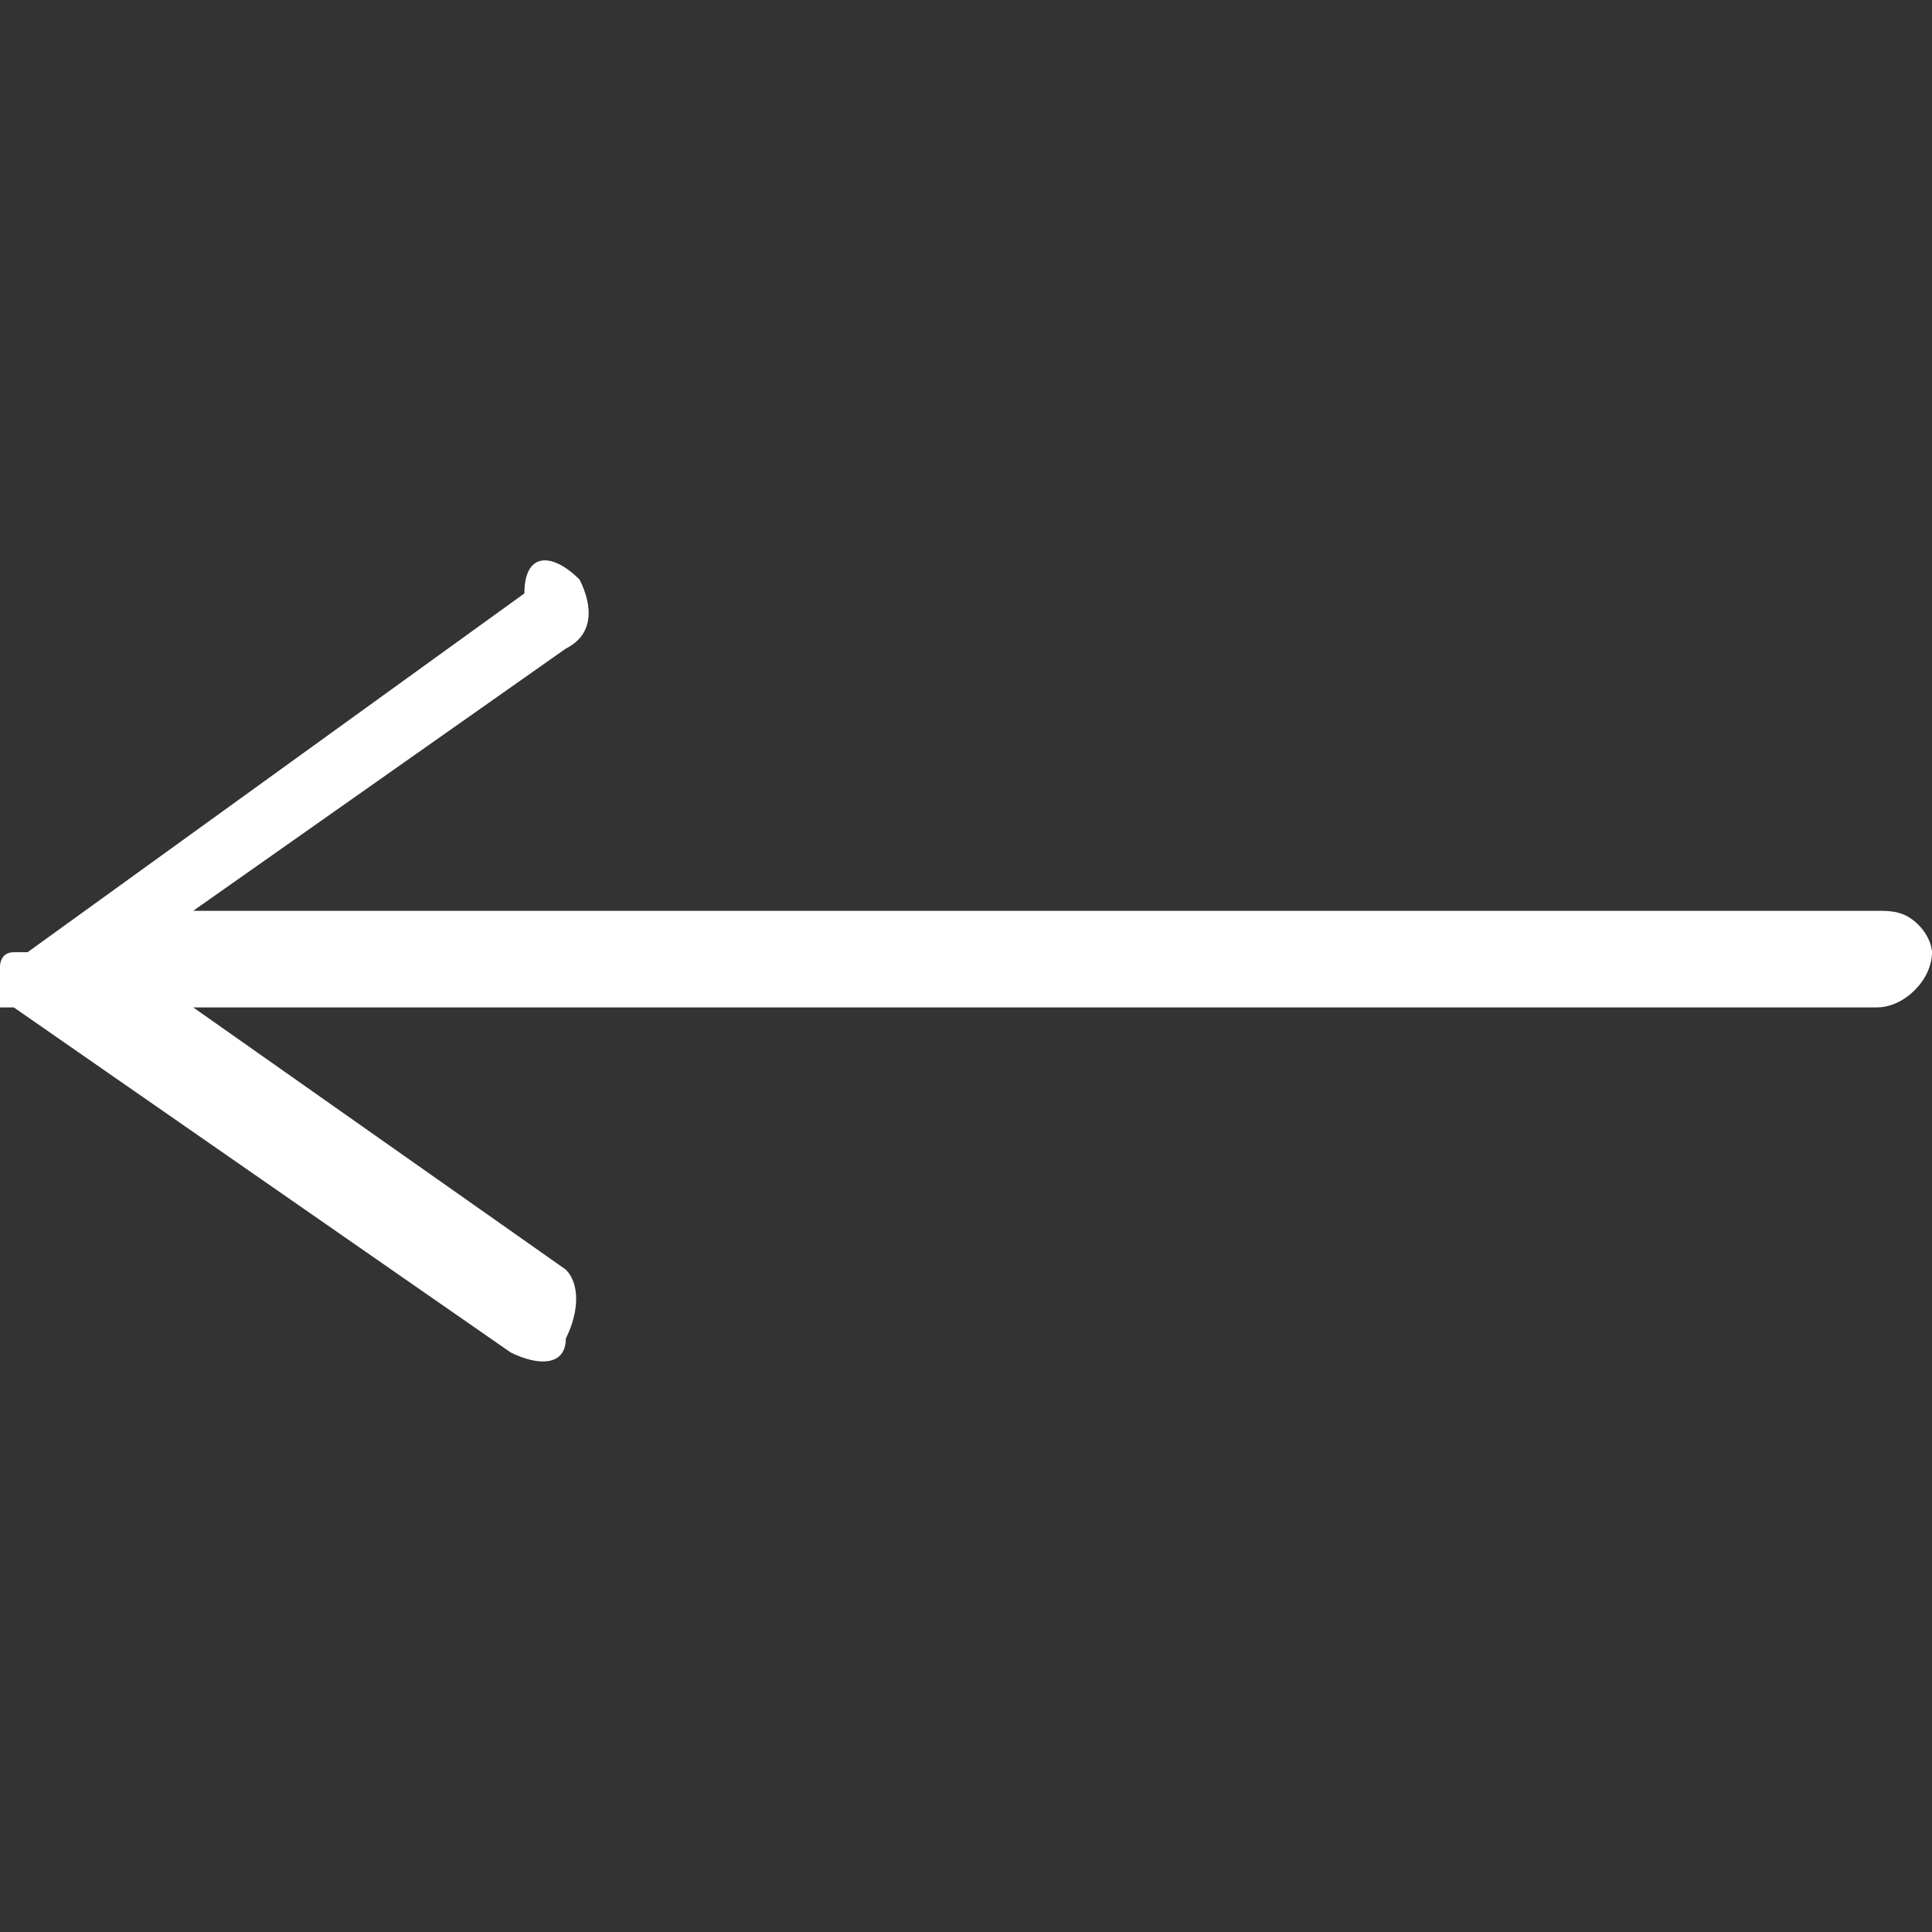 <?xml version="1.0" encoding="utf-8"?>
<!-- Generator: Adobe Illustrator 27.7.0, SVG Export Plug-In . SVG Version: 6.00 Build 0)  -->
<svg version="1.1" id="レイヤー_1" xmlns="http://www.w3.org/2000/svg" xmlns:xlink="http://www.w3.org/1999/xlink" x="0px"
	 y="0px" viewBox="0 0 14 14" style="enable-background:new 0 0 14 14;" xml:space="preserve">
<rect x="0" y="0" width="14" height="14" fill="#333333" stroke="none"/>
<style type="text/css">
	.st0{fill:#FFFFFF;}
</style>
<path id="合体_1" class="st0" d="M14,6.9c0,0.2-0.2,0.4-0.4,0.4H1.4l2.7,1.9c0,0,0,0,0,0c0.1,0.1,0.1,0.3,0,0.5
	C4.1,9.9,3.9,9.9,3.7,9.8L0.1,7.3c0,0,0,0-0.1,0C0,7.2,0,7.1,0,7.1l0,0l0,0l0,0l0,0l0,0l0,0c0,0,0,0,0,0l0,0l0,0l0,0l0,0l0,0l0,0
	l0,0l0,0c0,0,0-0.1,0-0.1l0,0l0,0l0,0l0,0c0,0,0,0,0,0l0,0l0,0l0,0l0,0l0,0l0,0c0,0,0-0.1,0.1-0.1l0,0c0,0,0,0,0.1,0l3.6-2.6
	C3.8,4,4,4,4.2,4.2c0,0,0,0,0,0c0.1,0.2,0.1,0.4-0.1,0.5L1.4,6.6h12.2c0.1,0,0.2,0,0.3,0.1C14,6.8,14,6.9,14,6.9z"/>
</svg>
